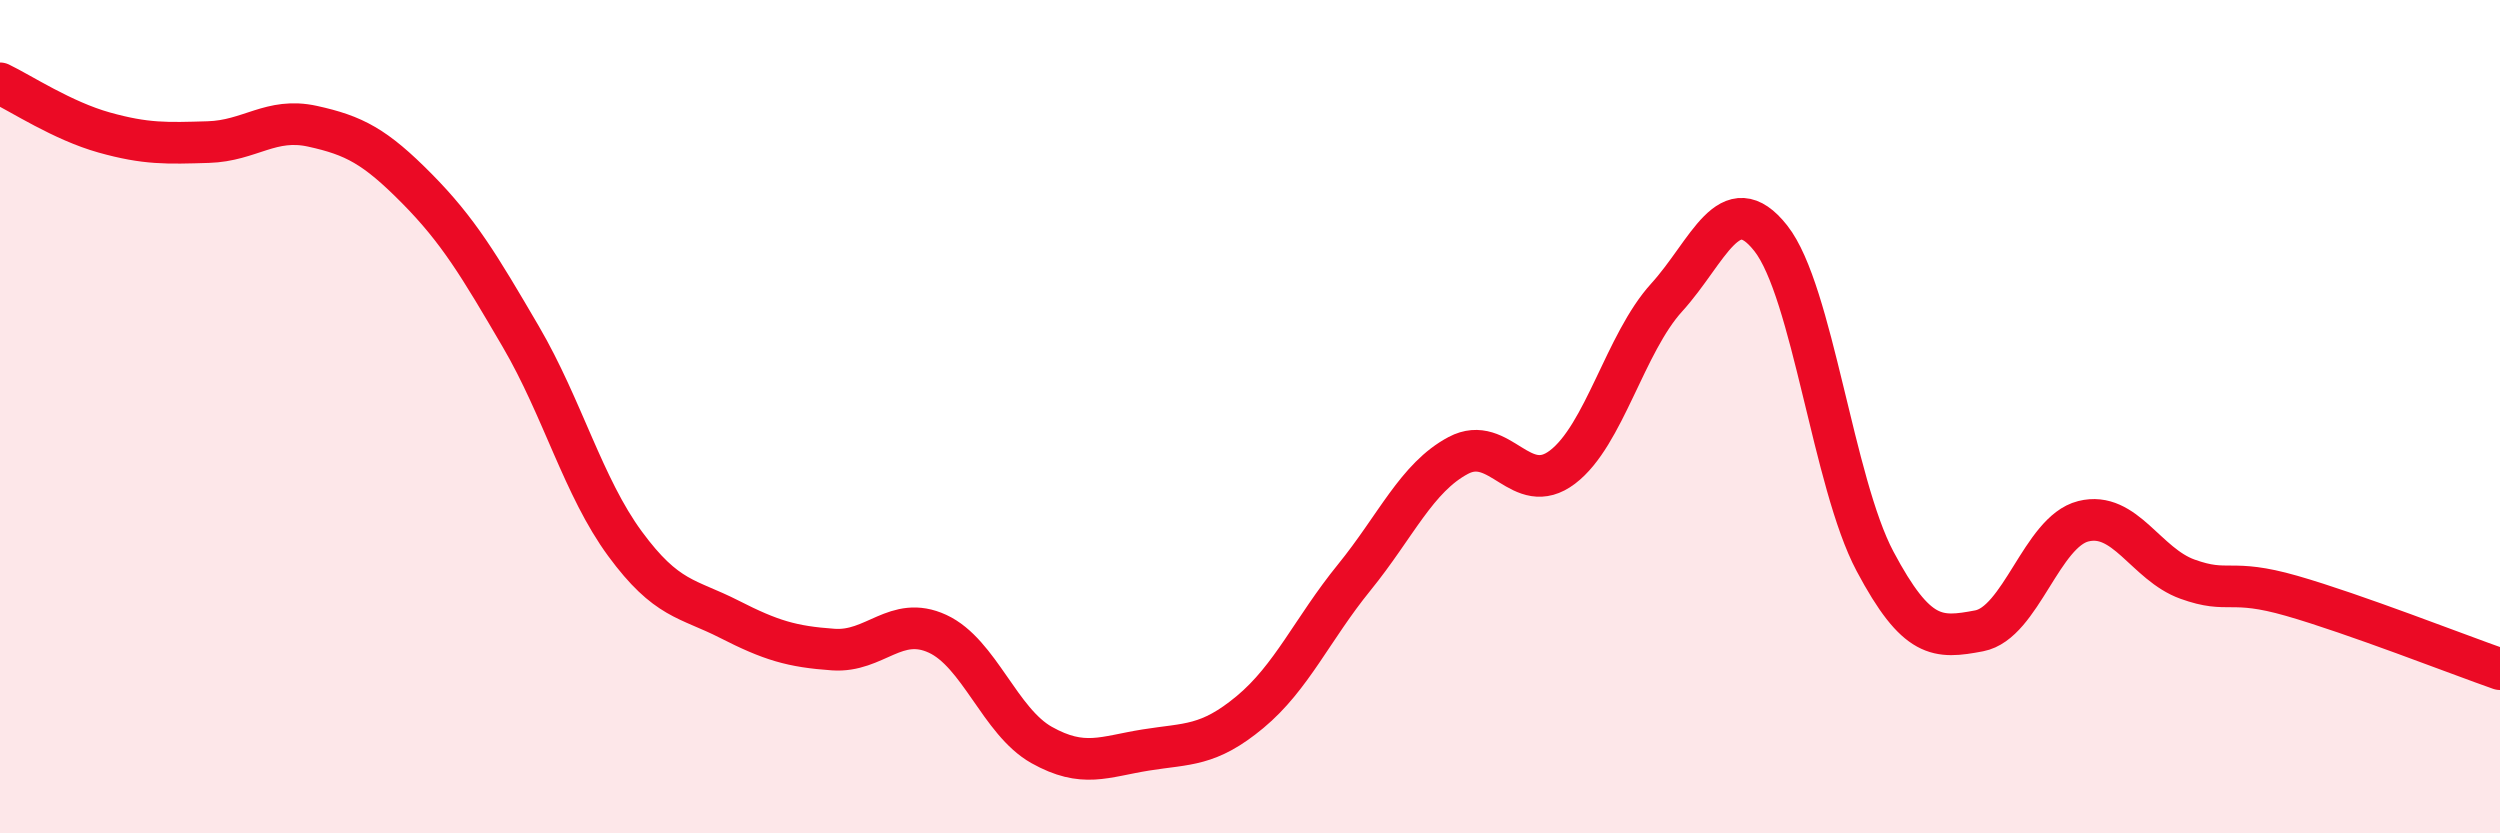 
    <svg width="60" height="20" viewBox="0 0 60 20" xmlns="http://www.w3.org/2000/svg">
      <path
        d="M 0,2 C 0.5,2.24 1.5,2.9 2.5,3.18 C 3.5,3.46 4,3.44 5,3.41 C 6,3.38 6.5,2.81 7.5,3.03 C 8.5,3.25 9,3.51 10,4.52 C 11,5.53 11.5,6.37 12.5,8.08 C 13.5,9.79 14,11.69 15,13.05 C 16,14.41 16.5,14.35 17.5,14.86 C 18.5,15.37 19,15.52 20,15.59 C 21,15.66 21.5,14.75 22.5,15.21 C 23.5,15.67 24,17.32 25,17.88 C 26,18.44 26.5,18.16 27.5,18 C 28.5,17.84 29,17.92 30,17.09 C 31,16.26 31.5,15.09 32.5,13.86 C 33.5,12.63 34,11.46 35,10.93 C 36,10.4 36.5,11.97 37.5,11.21 C 38.5,10.45 39,8.24 40,7.14 C 41,6.04 41.5,4.45 42.5,5.72 C 43.5,6.99 44,11.59 45,13.47 C 46,15.35 46.5,15.33 47.5,15.14 C 48.5,14.95 49,12.76 50,12.51 C 51,12.26 51.5,13.54 52.5,13.9 C 53.5,14.26 53.5,13.87 55,14.3 C 56.5,14.73 59,15.71 60,16.06L60 20L0 20Z"
        fill="#EB0A25"
        opacity="0.1"
        stroke-linecap="round"
        stroke-linejoin="round"
      />
      <path
        d="M 0,2 C 0.5,2.24 1.5,2.9 2.5,3.18 C 3.5,3.46 4,3.44 5,3.41 C 6,3.38 6.5,2.81 7.5,3.03 C 8.5,3.25 9,3.51 10,4.52 C 11,5.53 11.5,6.37 12.5,8.08 C 13.5,9.79 14,11.69 15,13.05 C 16,14.41 16.5,14.35 17.5,14.86 C 18.5,15.37 19,15.52 20,15.59 C 21,15.66 21.5,14.75 22.5,15.21 C 23.5,15.67 24,17.32 25,17.88 C 26,18.44 26.5,18.16 27.5,18 C 28.5,17.84 29,17.92 30,17.09 C 31,16.26 31.5,15.09 32.5,13.86 C 33.5,12.63 34,11.46 35,10.93 C 36,10.4 36.5,11.97 37.5,11.21 C 38.5,10.45 39,8.24 40,7.14 C 41,6.04 41.5,4.45 42.5,5.72 C 43.5,6.99 44,11.59 45,13.47 C 46,15.35 46.5,15.33 47.5,15.14 C 48.5,14.95 49,12.76 50,12.51 C 51,12.26 51.5,13.54 52.5,13.9 C 53.5,14.26 53.5,13.87 55,14.3 C 56.5,14.73 59,15.71 60,16.06"
        stroke="#EB0A25"
        stroke-width="1"
        fill="none"
        stroke-linecap="round"
        stroke-linejoin="round"
      />
    </svg>
  